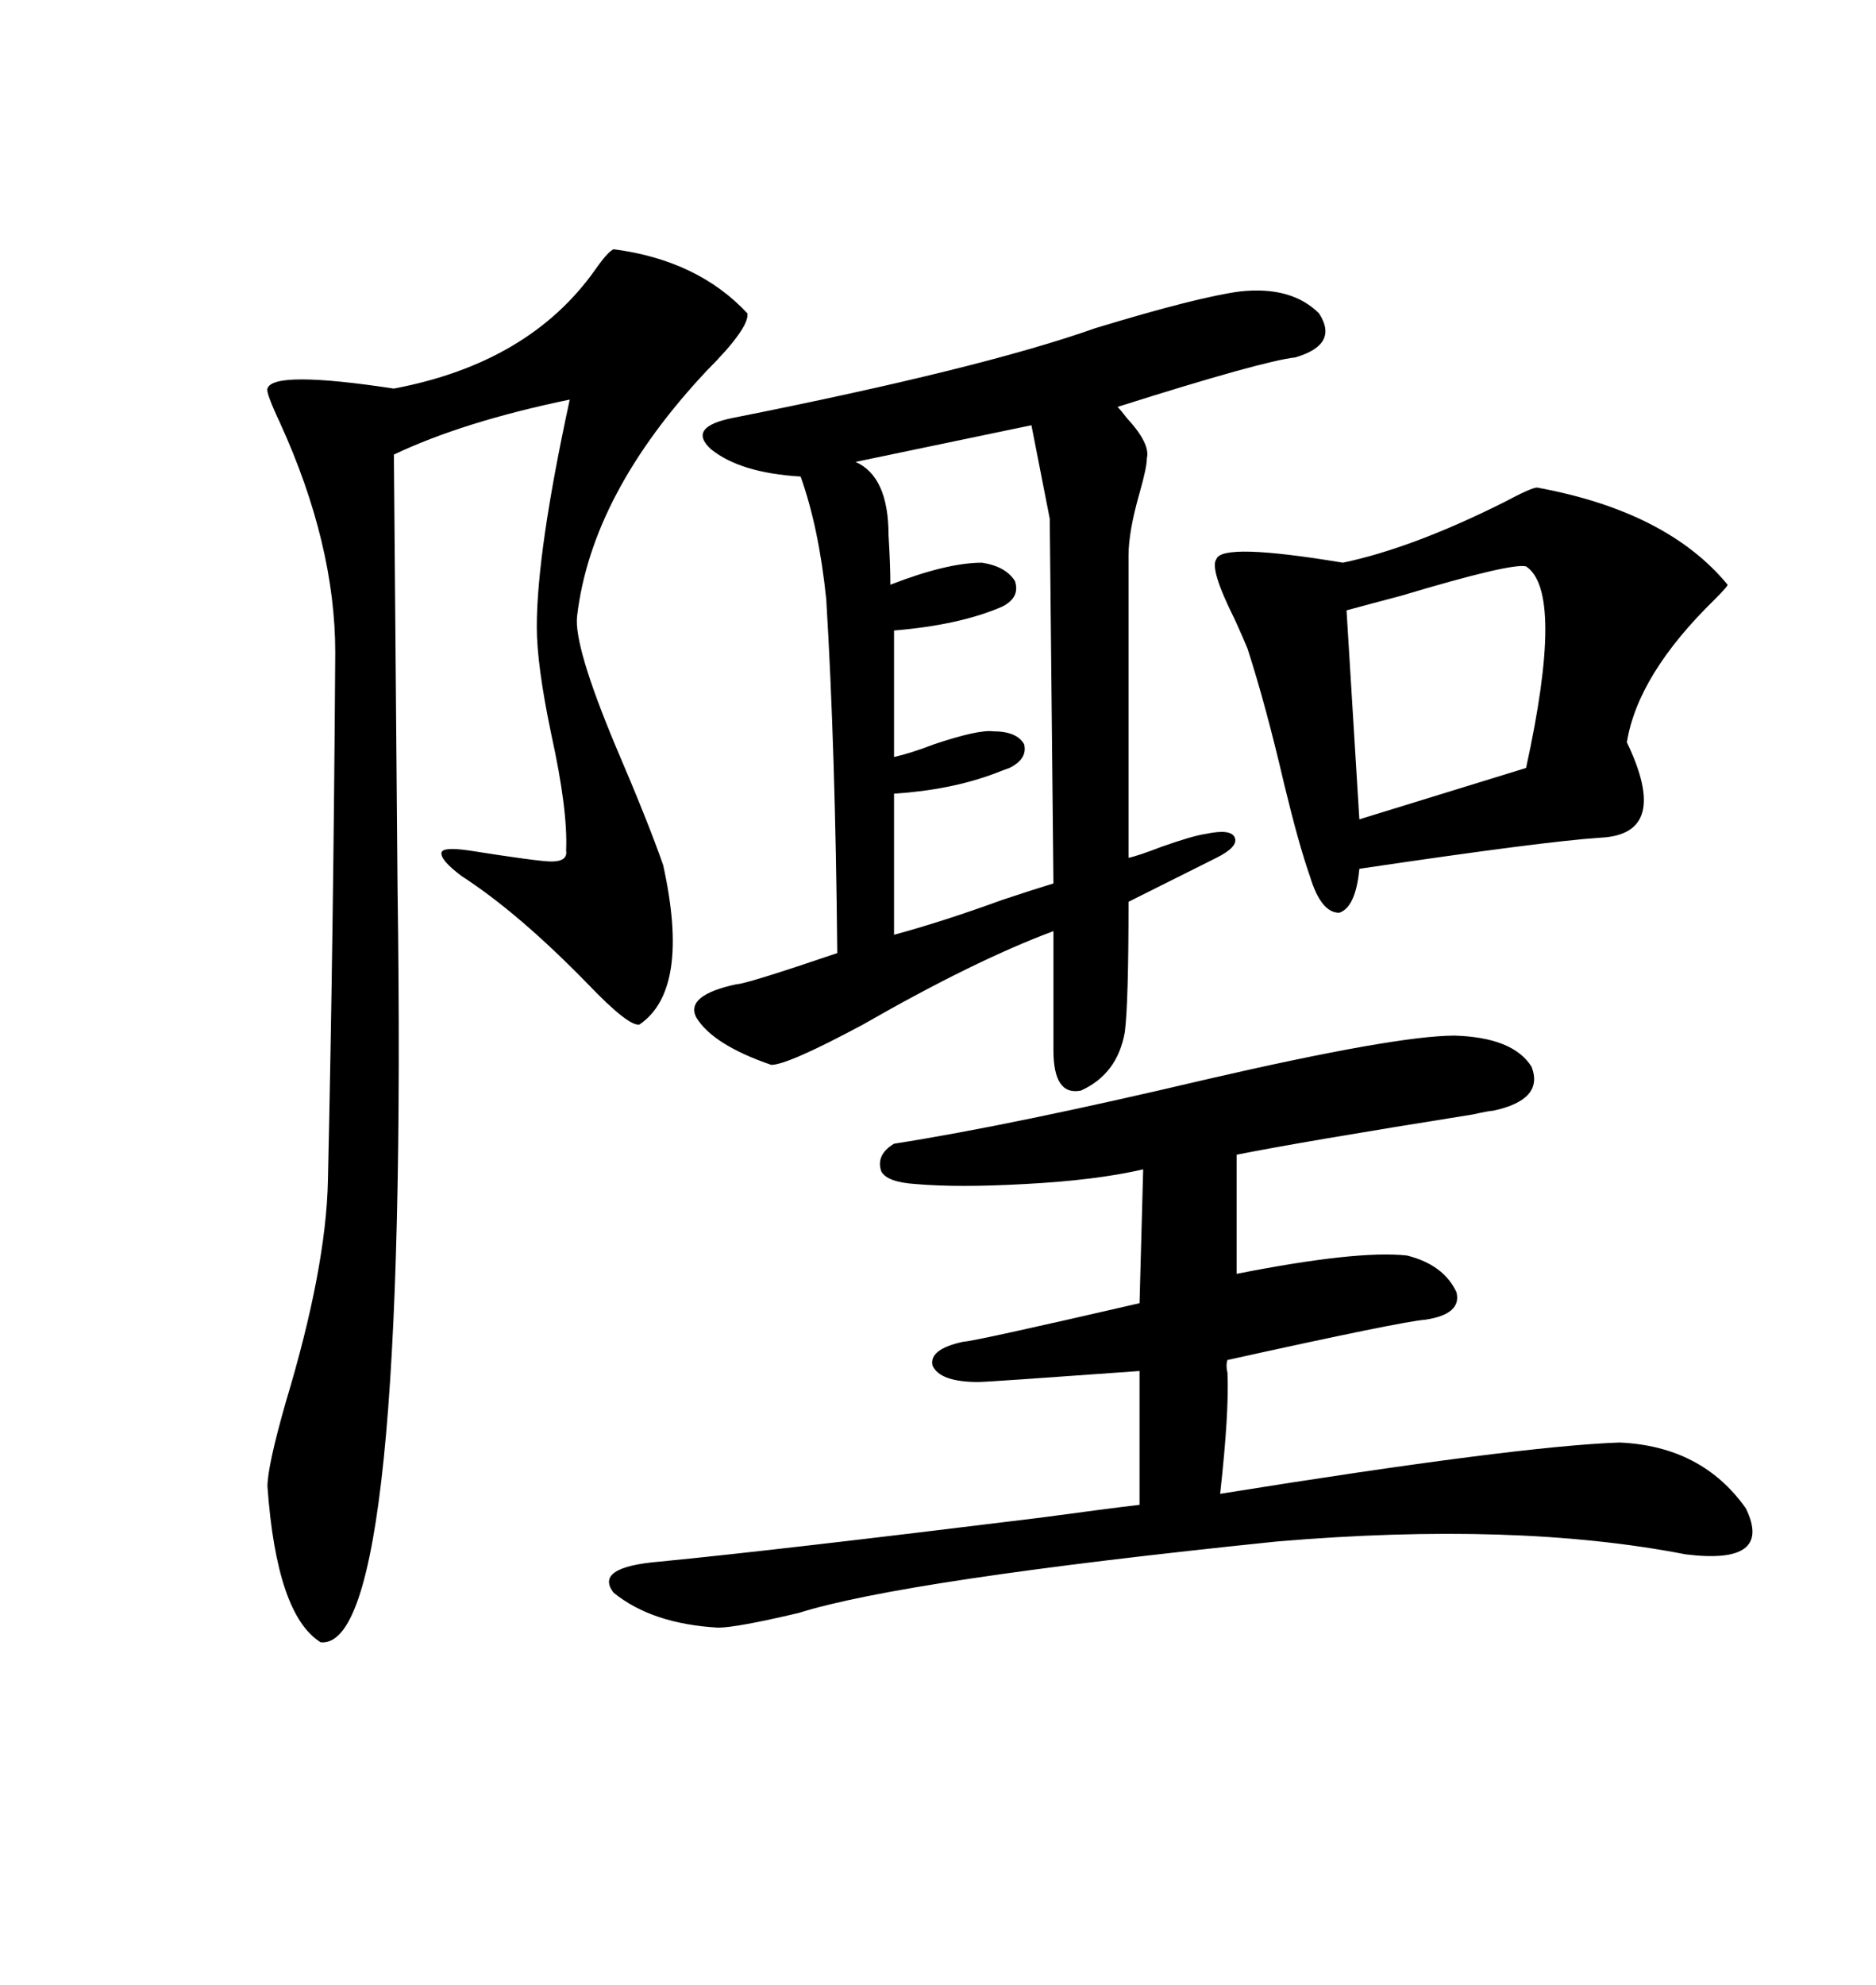 <svg xmlns="http://www.w3.org/2000/svg" xmlns:xlink="http://www.w3.org/1999/xlink" width="300" height="317.285"><path d="M198.34 46.58L198.34 46.58Q206.54 45.70 210.94 50.10L210.94 50.10Q214.16 55.08 207.13 57.13L207.13 57.13Q201.86 57.71 178.71 65.04L178.71 65.04Q179.30 65.63 180.18 66.80L180.18 66.80Q183.98 70.90 183.40 73.24L183.40 73.24Q183.40 74.71 182.23 78.81L182.23 78.81Q180.47 84.96 180.47 88.77L180.47 88.77L180.47 137.11Q181.93 136.82 185.74 135.35L185.74 135.35Q190.72 133.59 192.77 133.30L192.77 133.30Q196.88 132.42 197.46 133.89L197.46 133.89Q198.05 135.35 194.53 137.11L194.53 137.11L180.47 144.14Q180.47 160.25 179.88 164.94L179.88 164.94Q178.71 171.68 172.85 174.32L172.85 174.32Q168.46 175.20 168.46 167.87L168.46 167.87L168.46 148.83Q155.86 153.52 137.99 163.77L137.99 163.77Q125.98 170.21 123.34 170.21L123.34 170.21Q113.96 166.99 111.33 162.60L111.33 162.60Q109.57 159.08 117.77 157.32L117.77 157.32Q119.24 157.32 133.89 152.34L133.89 152.34Q133.59 119.82 132.13 95.80L132.13 95.80Q130.96 84.38 128.03 76.17L128.03 76.17Q118.36 75.59 113.67 71.78L113.67 71.78Q109.86 68.26 117.19 66.80L117.19 66.80Q157.03 58.89 175.20 52.44L175.20 52.44Q191.60 47.46 198.34 46.58ZM98.14 39.84L98.14 39.84Q111.62 41.60 119.53 50.10L119.53 50.10Q119.82 52.44 113.09 59.18L113.09 59.18Q94.63 78.81 92.29 98.44L92.29 98.44Q91.70 103.13 98.44 119.24L98.44 119.24Q103.71 131.54 106.05 138.28L106.05 138.28Q110.45 158.20 102.25 163.77L102.25 163.77Q100.49 164.06 94.04 157.32L94.04 157.32Q82.91 145.90 73.83 140.04L73.83 140.04Q70.31 137.40 70.61 136.23L70.61 136.23Q70.90 135.35 75 135.94L75 135.94Q86.13 137.70 88.18 137.70L88.18 137.70Q90.82 137.70 90.53 135.94L90.53 135.94Q90.82 129.49 88.18 117.48L88.18 117.48Q85.84 106.35 85.84 100.20L85.84 100.20Q85.84 88.18 91.11 63.87L91.11 63.87Q74.12 67.38 62.99 72.66L62.99 72.66L63.57 141.80Q65.33 263.96 51.27 262.50L51.27 262.50Q44.24 258.11 42.77 237.60L42.77 237.60Q42.77 234.38 45.70 224.12L45.70 224.12Q52.15 202.73 52.44 188.67L52.44 188.67Q53.32 149.41 53.61 104.30L53.61 104.30Q53.61 87.01 44.82 67.68L44.82 67.68Q42.48 62.70 42.77 62.11L42.77 62.11Q43.65 59.18 62.99 62.11L62.99 62.11Q84.67 58.01 95.21 43.07L95.21 43.07Q97.27 40.14 98.14 39.84ZM232.62 165.53L232.62 165.53Q241.99 165.82 244.92 170.51L244.92 170.51Q246.97 175.78 238.77 177.54L238.77 177.54Q238.18 177.54 235.55 178.13L235.55 178.13Q208.01 182.52 197.75 184.57L197.75 184.57L197.75 203.61Q217.09 199.80 225 200.68L225 200.68Q230.86 202.15 232.91 206.54L232.91 206.54Q233.79 210.06 227.93 210.94L227.93 210.94Q224.12 211.23 196.29 217.38L196.29 217.38Q196.00 218.26 196.29 219.43L196.29 219.43Q196.58 225.59 195.12 238.77L195.12 238.77Q242.58 231.15 258.98 230.57L258.98 230.57Q272.17 231.15 279.20 241.11L279.20 241.11Q283.59 250.20 269.53 248.44L269.53 248.44Q242.29 243.16 204.20 246.39L204.20 246.39Q144.43 252.54 127.73 257.81L127.73 257.81Q117.77 260.16 114.84 260.16L114.84 260.16Q104.30 259.57 98.14 254.59L98.14 254.59Q94.92 250.49 105.47 249.61L105.47 249.61Q123.63 247.85 166.41 242.58L166.41 242.58Q177.25 241.11 182.23 240.53L182.23 240.53L182.23 219.14Q157.91 220.90 156.45 220.90L156.45 220.90Q150.29 220.90 149.12 218.26L149.12 218.26Q148.54 215.63 154.10 214.45L154.10 214.45Q155.57 214.45 182.23 208.30L182.23 208.30L182.81 186.91Q175.20 188.67 163.77 189.26L163.77 189.26Q153.22 189.84 146.48 189.26L146.48 189.26Q141.80 188.96 140.92 187.21L140.92 187.21Q140.04 184.57 142.97 182.81L142.97 182.81Q161.72 179.88 192.77 172.56L192.77 172.56Q223.24 165.53 232.62 165.53ZM245.80 77.93L245.80 77.93Q266.60 81.74 276.27 93.46L276.27 93.46Q276.27 93.75 274.22 95.80L274.22 95.80Q261.91 107.81 260.16 118.65L260.16 118.65Q267.19 133.30 256.05 133.89L256.05 133.89Q246.97 134.47 217.38 138.87L217.38 138.87Q216.80 145.02 214.16 145.90L214.16 145.90Q211.23 145.90 209.47 140.04L209.47 140.04Q207.71 135.06 205.37 125.39L205.37 125.39Q202.44 112.79 199.51 103.71L199.51 103.71Q198.93 102.25 197.46 99.02L197.46 99.02Q193.36 90.82 194.53 89.36L194.53 89.36Q195.41 86.72 214.75 89.94L214.75 89.94Q225.88 87.60 240.53 80.27L240.53 80.27Q244.92 77.93 245.80 77.93ZM167.87 82.91L164.94 67.97L136.82 73.83Q142.09 76.17 142.09 85.55L142.09 85.55Q142.38 90.23 142.38 93.46L142.38 93.46Q151.46 89.94 157.03 89.94L157.03 89.94Q160.84 90.53 162.30 92.87L162.30 92.87Q163.18 95.51 160.25 96.97L160.25 96.97Q153.52 99.90 142.97 100.78L142.97 100.78L142.97 121.00Q145.61 120.41 149.41 118.95L149.41 118.95Q156.45 116.60 158.79 116.89L158.79 116.89Q162.60 116.89 163.77 118.95L163.77 118.95Q164.36 121.29 161.43 122.75L161.43 122.75Q160.55 123.05 159.08 123.63L159.08 123.63Q152.05 126.27 142.97 126.86L142.97 126.86L142.97 149.41Q150.59 147.36 160.25 143.85L160.25 143.85Q165.53 142.09 168.46 141.21L168.46 141.21L167.87 82.91ZM244.04 90.53L244.04 90.53Q241.70 89.94 224.12 95.21L224.12 95.21Q218.55 96.68 215.33 97.56L215.33 97.56L217.38 130.96L244.04 122.75Q250.20 94.63 244.04 90.53Z"/></svg>
